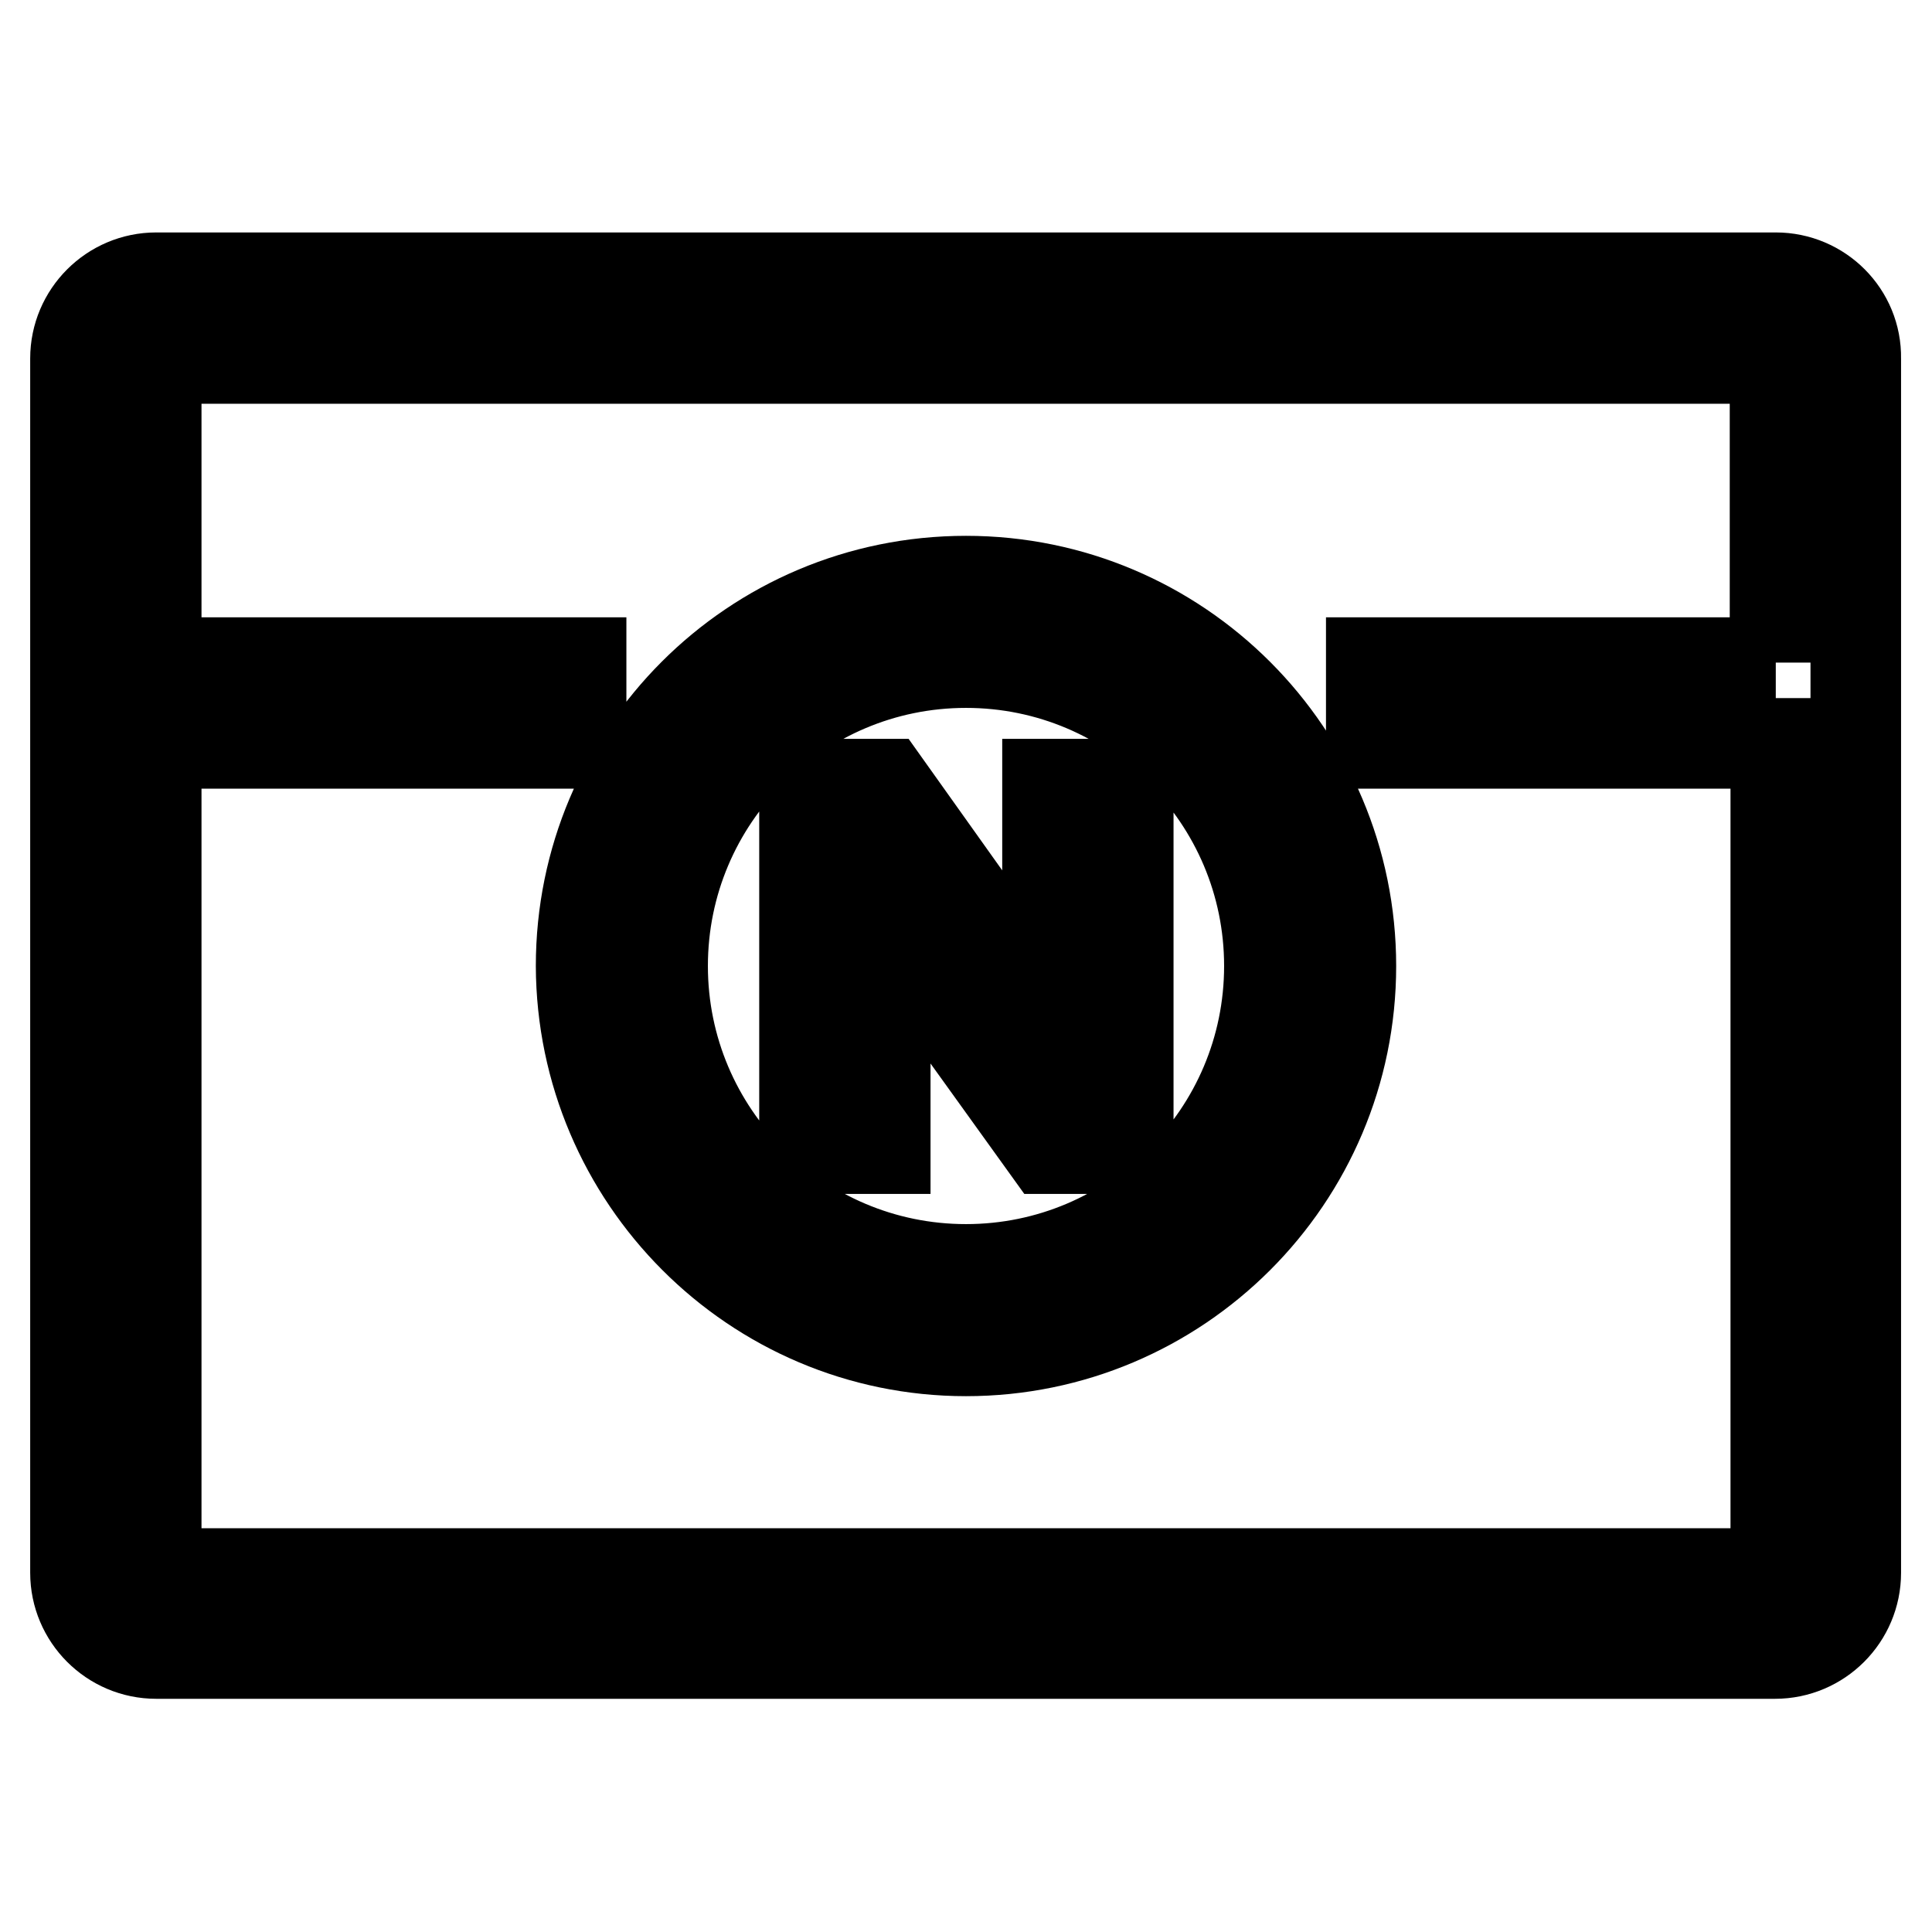 <?xml version="1.0" encoding="utf-8"?>
<!-- Svg Vector Icons : http://www.onlinewebfonts.com/icon -->
<!DOCTYPE svg PUBLIC "-//W3C//DTD SVG 1.1//EN" "http://www.w3.org/Graphics/SVG/1.1/DTD/svg11.dtd">
<svg version="1.1" xmlns="http://www.w3.org/2000/svg" xmlns:xlink="http://www.w3.org/1999/xlink" x="0px" y="0px" viewBox="0 0 256 256" enable-background="new 0 0 256 256" xml:space="preserve">
<g> <path stroke-width="12" fill-opacity="0" stroke="#000000"  d="M117.3,122.3l21.5,29.9h10.7v-48.3h-10.7v30.2l-21.5-30.2h-10.7v48.3h10.7V122.3z M128,179 c28.1,0,51-22.8,51-51c0-28.1-22.8-51-51-51s-51,22.8-51,51C77.1,156.1,99.9,179,128,179z M128,87.8c22.2,0,40.2,18,40.2,40.2 c0,22.2-18,40.2-40.2,40.2c-22.2,0-40.2-18-40.2-40.2C87.8,105.8,105.8,87.8,128,87.8z M235.3,36.8H20.7c-5.9,0-10.7,4.8-10.7,10.7 v160.9c0,5.9,4.8,10.7,10.7,10.7h214.5c5.9,0,10.7-4.8,10.7-10.7V47.5C246,41.6,241.2,36.8,235.3,36.8z M235.3,87.8h-53.6v10.7 h53.6v110H20.7v-110H77V87.8H20.7V47.5h214.5V87.8z"/></g>
</svg>
